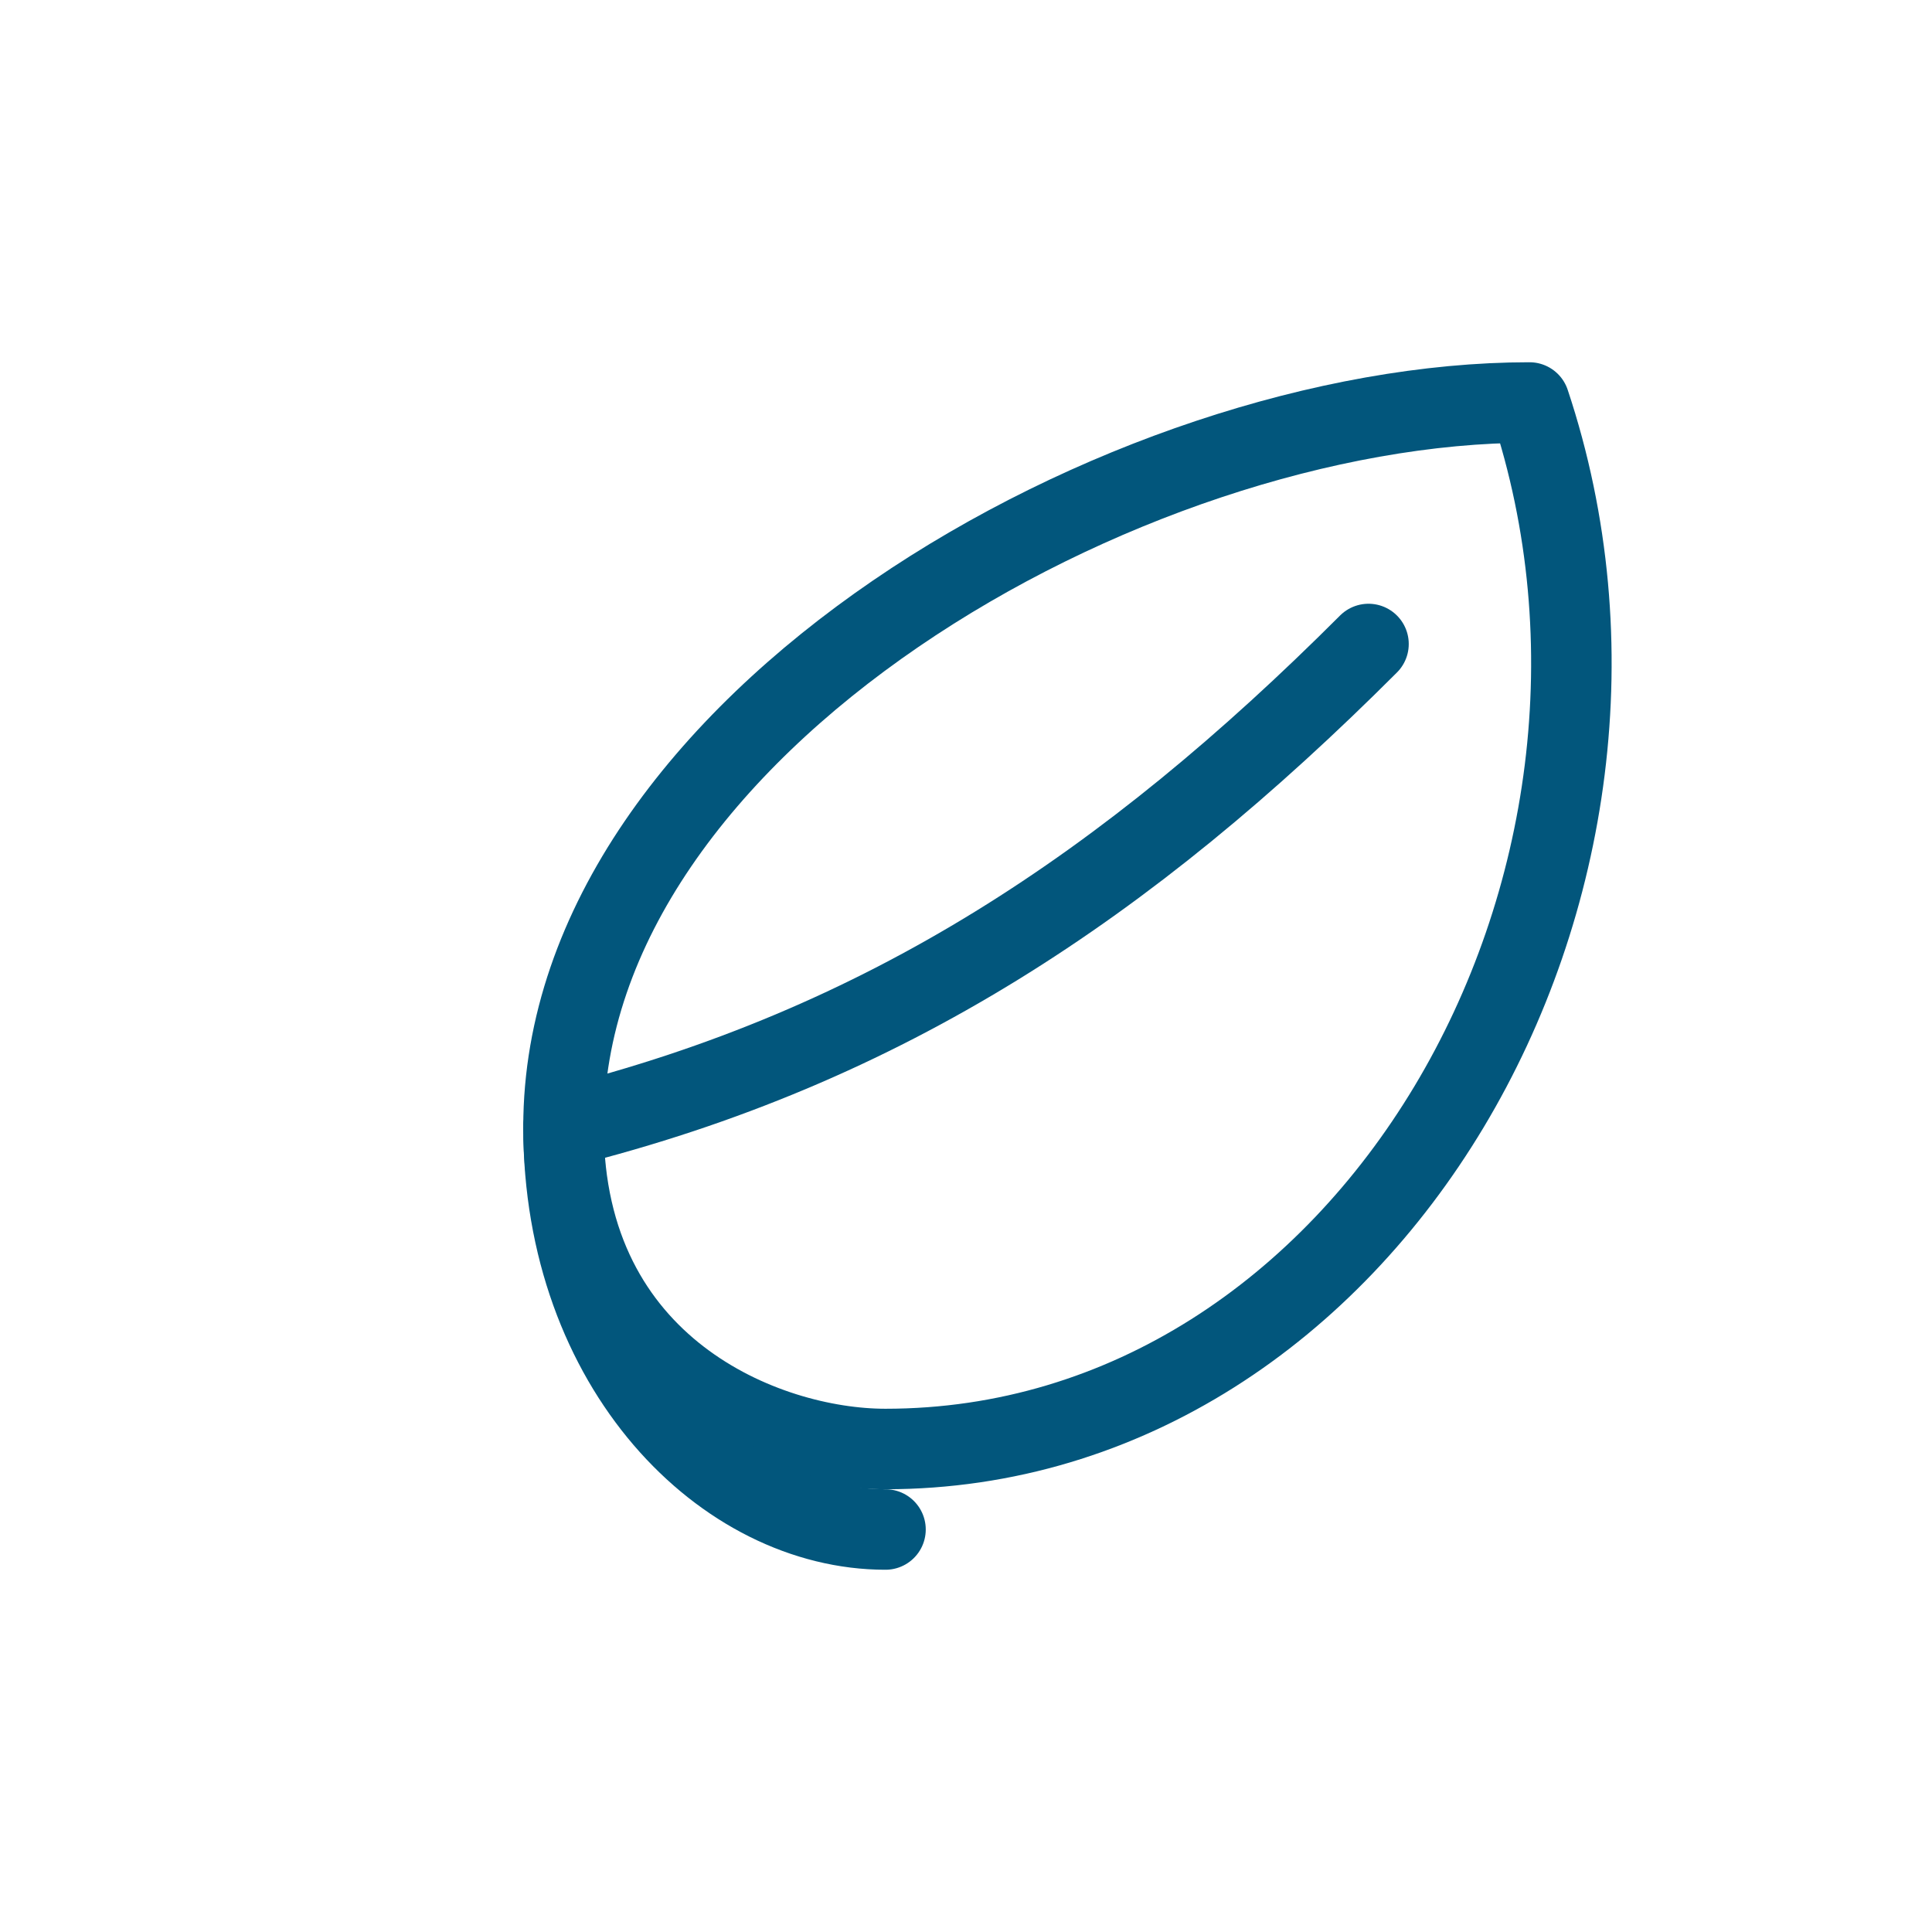 <svg xmlns="http://www.w3.org/2000/svg" width="48" height="48" viewBox="0 0 48 48"><path stroke-width="2" stroke-linecap="round" stroke-linejoin="round" d="M38 10c-10 0-24 8-24 18 0 6 5 8 8 8 12 0 20-14 16-26z" fill="none" stroke="#02567c"></path><path stroke-width="2" stroke-linecap="round" stroke-linejoin="round" d="M14 28c8-2 14-6 20-12" fill="none" stroke="#02567c"></path><path stroke-width="2" stroke-linecap="round" stroke-linejoin="round" d="M14 28c0 6 4 10 8 10" fill="none" stroke="#02567c"></path></svg>
